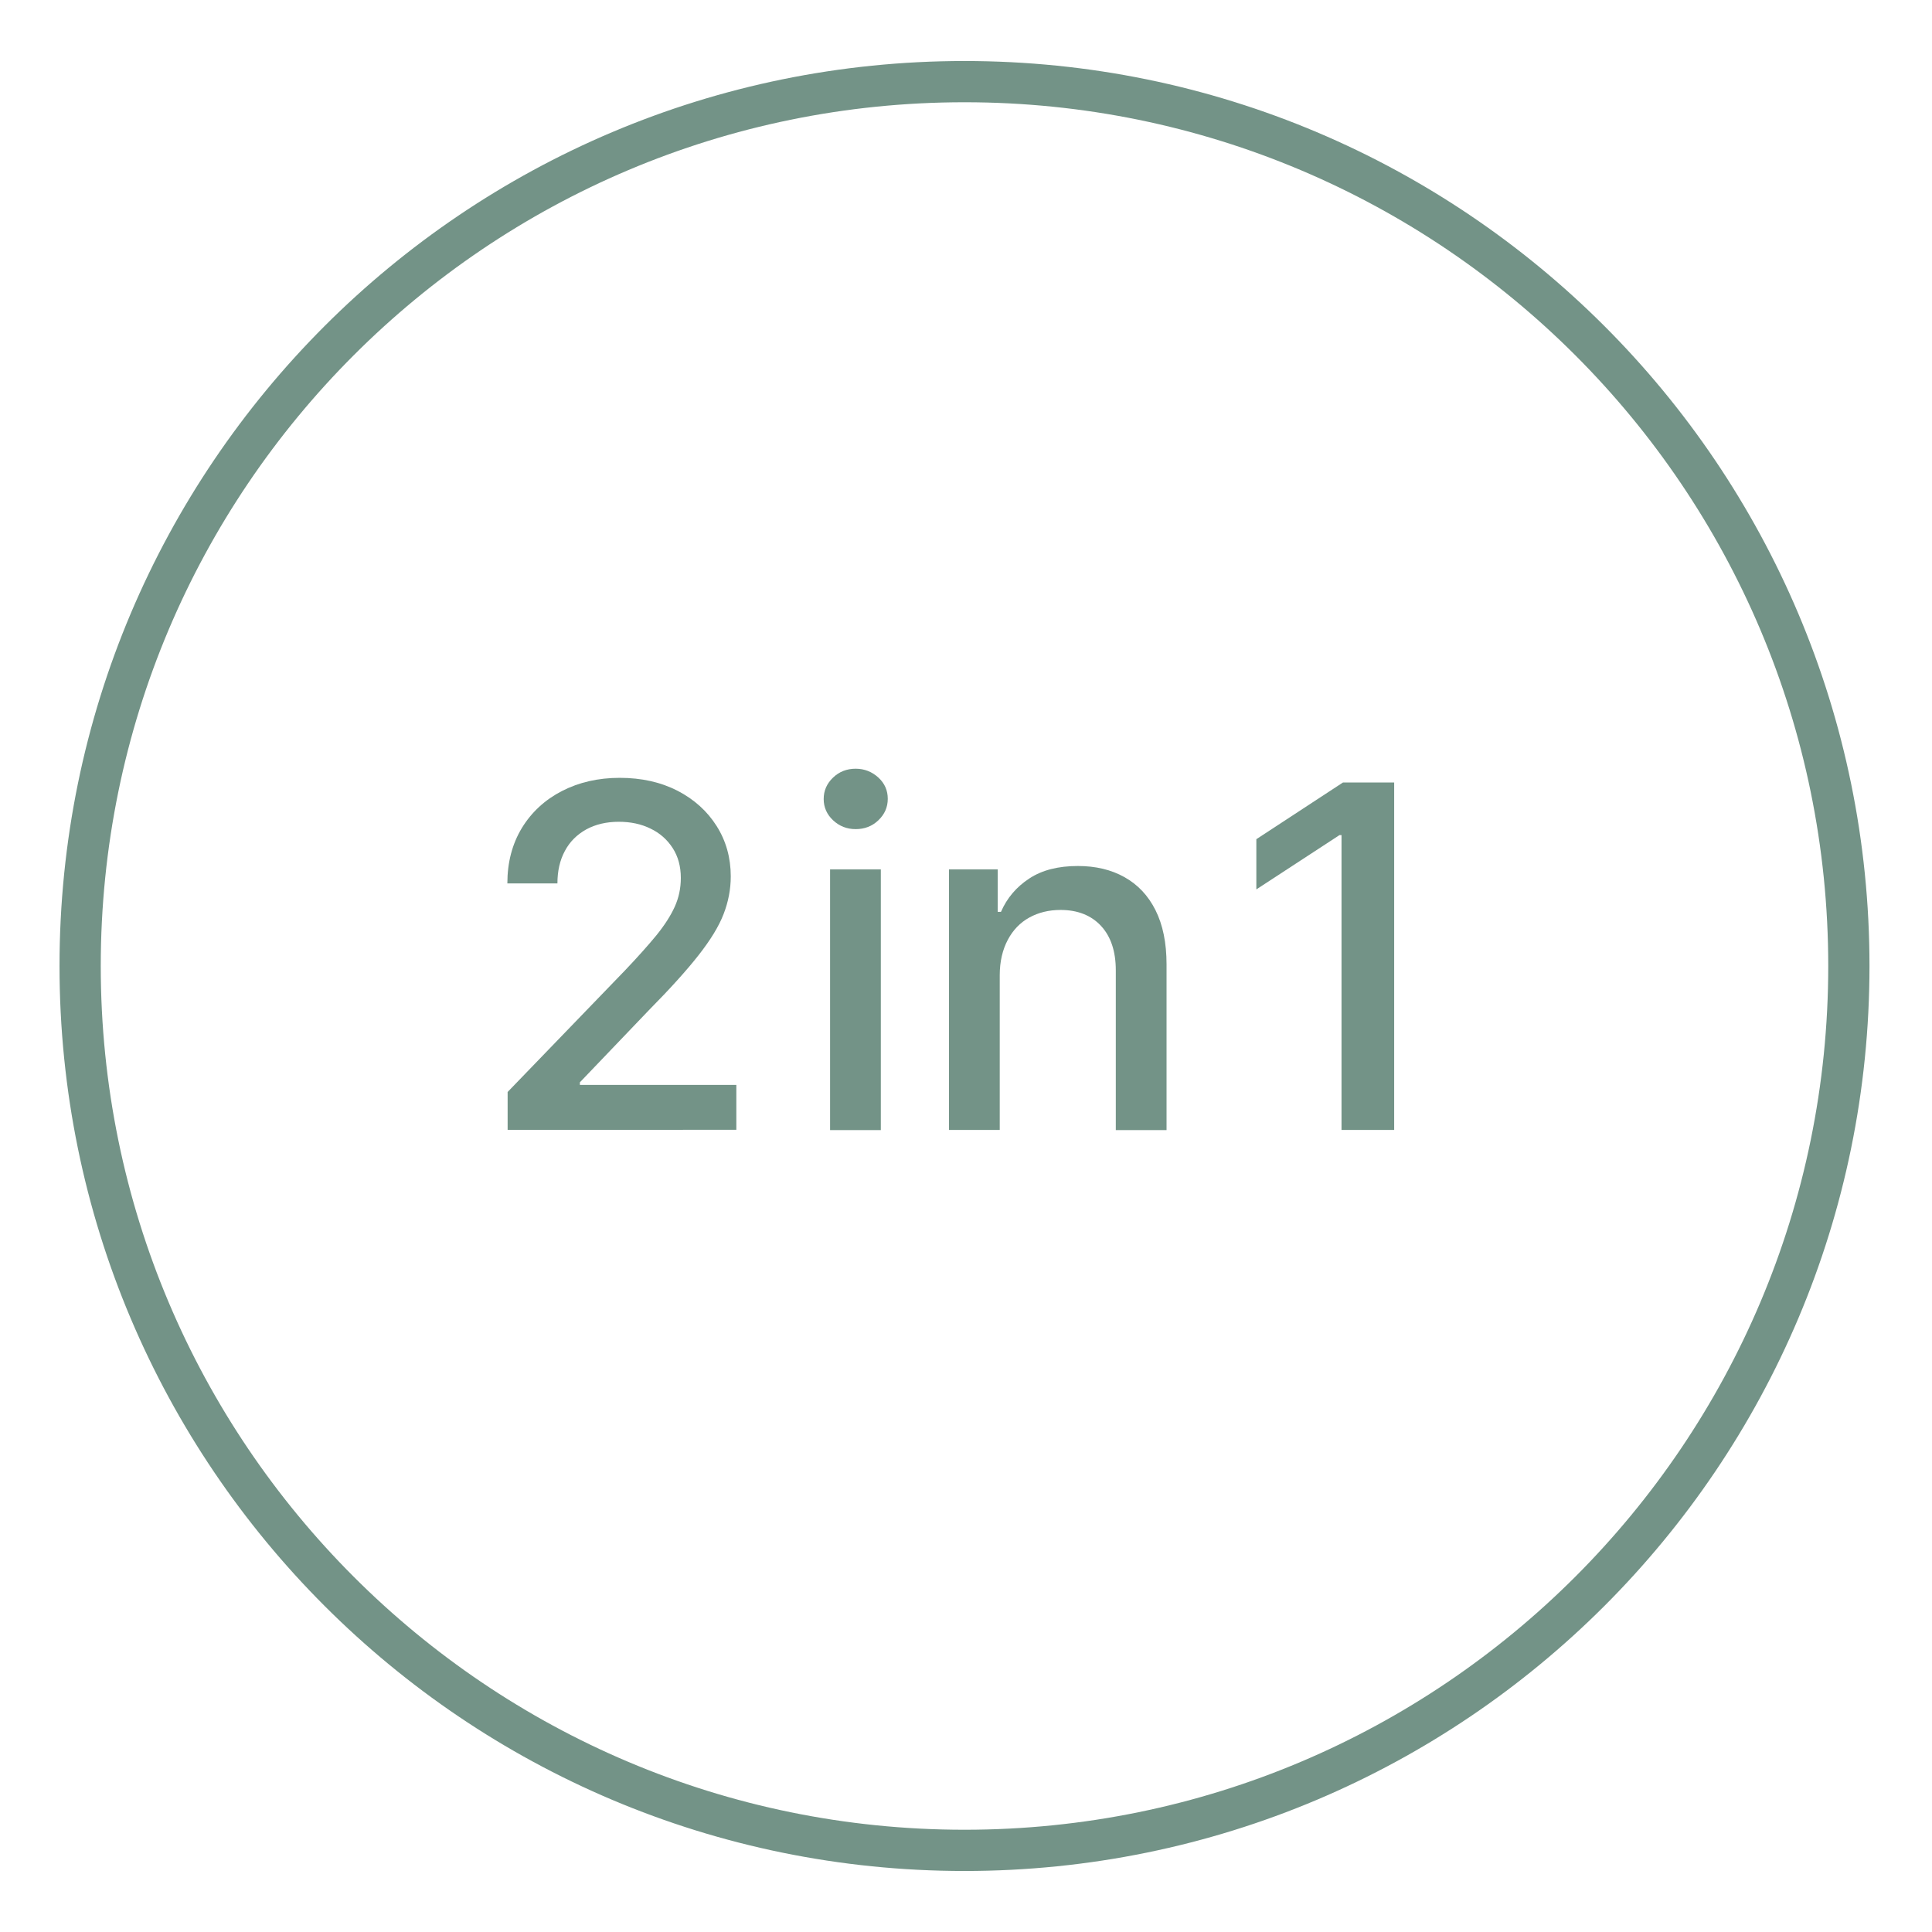<?xml version="1.0" encoding="utf-8"?>
<!-- Generator: Adobe Illustrator 27.3.1, SVG Export Plug-In . SVG Version: 6.00 Build 0)  -->
<svg version="1.1" id="Warstwa_1" xmlns="http://www.w3.org/2000/svg" xmlns:xlink="http://www.w3.org/1999/xlink" x="0px" y="0px"
	 viewBox="0 0 142 142" style="enable-background:new 0 0 142 142;" xml:space="preserve">
<style type="text/css">
	.st0{fill:none;stroke:#739387;stroke-width:3.031;}
	.st1{fill:#739387;}
	.st2{fill:none;stroke:#739387;stroke-width:3;stroke-linecap:round;stroke-linejoin:round;stroke-dasharray:3.087,12.346;}
	.st3{fill:none;stroke:#739387;stroke-width:3;stroke-linecap:round;stroke-linejoin:round;}
	
		.st4{fill-rule:evenodd;clip-rule:evenodd;fill:none;stroke:#739387;stroke-width:3.099;stroke-linecap:round;stroke-linejoin:round;}
	.st5{fill:none;stroke:#739387;stroke-width:3.677;}
	.st6{fill:none;stroke:#739387;stroke-width:3.677;stroke-linecap:round;}
	.st7{fill:none;stroke:#739387;stroke-width:3.099;stroke-linecap:round;}
	.st8{fill:none;stroke:#739387;stroke-width:3;}
	.st9{fill:none;stroke:#739387;stroke-width:3;stroke-miterlimit:10;}
</style>
<g>
	<path id="Kolo_00000172424425706943551670000012174818483265238711_" class="st0" d="M70.89,6c35.9,0,65,29.1,65,65
		c0,35.9-29.1,65-65,65c-35.9,0-65-29.1-65-65C5.89,35.1,34.99,6,70.89,6z"/>
	<g>
		<g>
			<path class="st1" d="M37.31,83.05v-2.79l8.64-8.95c0.92-0.97,1.69-1.83,2.29-2.56c0.6-0.74,1.05-1.44,1.35-2.1
				c0.3-0.66,0.45-1.37,0.45-2.12c0-0.85-0.2-1.58-0.6-2.2c-0.4-0.62-0.94-1.1-1.63-1.43c-0.69-0.34-1.47-0.5-2.33-0.5
				c-0.91,0-1.71,0.19-2.39,0.56c-0.68,0.38-1.21,0.9-1.57,1.58c-0.37,0.68-0.55,1.48-0.55,2.39h-3.68c0-1.55,0.36-2.91,1.07-4.08
				c0.71-1.16,1.7-2.07,2.94-2.71c1.25-0.64,2.66-0.97,4.25-0.97c1.6,0,3.02,0.32,4.25,0.95c1.23,0.64,2.18,1.5,2.87,2.59
				s1.04,2.33,1.04,3.7c0,0.95-0.18,1.88-0.53,2.78c-0.35,0.91-0.97,1.91-1.84,3.02c-0.87,1.11-2.09,2.46-3.64,4.03l-5.08,5.31v0.19
				h11.5v3.3H37.31z"/>
			<path class="st1" d="M62.89,60.94c-0.65,0-1.2-0.22-1.66-0.65s-0.69-0.96-0.69-1.56c0-0.62,0.23-1.14,0.69-1.58
				s1.02-0.65,1.66-0.65s1.2,0.22,1.67,0.65s0.69,0.96,0.69,1.56c0,0.62-0.23,1.14-0.69,1.58S63.54,60.94,62.89,60.94z M61.01,83.05
				V63.9h3.73v19.16H61.01z"/>
			<path class="st1" d="M73.48,71.68v11.37h-3.73V63.9h3.58v3.12h0.24c0.44-1.01,1.13-1.83,2.08-2.45c0.94-0.62,2.13-0.92,3.57-0.92
				c1.31,0,2.45,0.27,3.43,0.82s1.74,1.35,2.28,2.43s0.81,2.4,0.81,3.98v12.18h-3.73V71.32c0-1.39-0.36-2.48-1.08-3.26
				s-1.72-1.18-2.98-1.18c-0.86,0-1.63,0.19-2.3,0.56c-0.67,0.37-1.2,0.92-1.58,1.64S73.48,70.66,73.48,71.68z"/>
			<path class="st1" d="M102.47,57.51v25.54h-3.87V61.38h-0.15l-6.11,3.99v-3.69l6.37-4.17H102.47z"/>
		</g>
	</g>
</g>
</svg>
